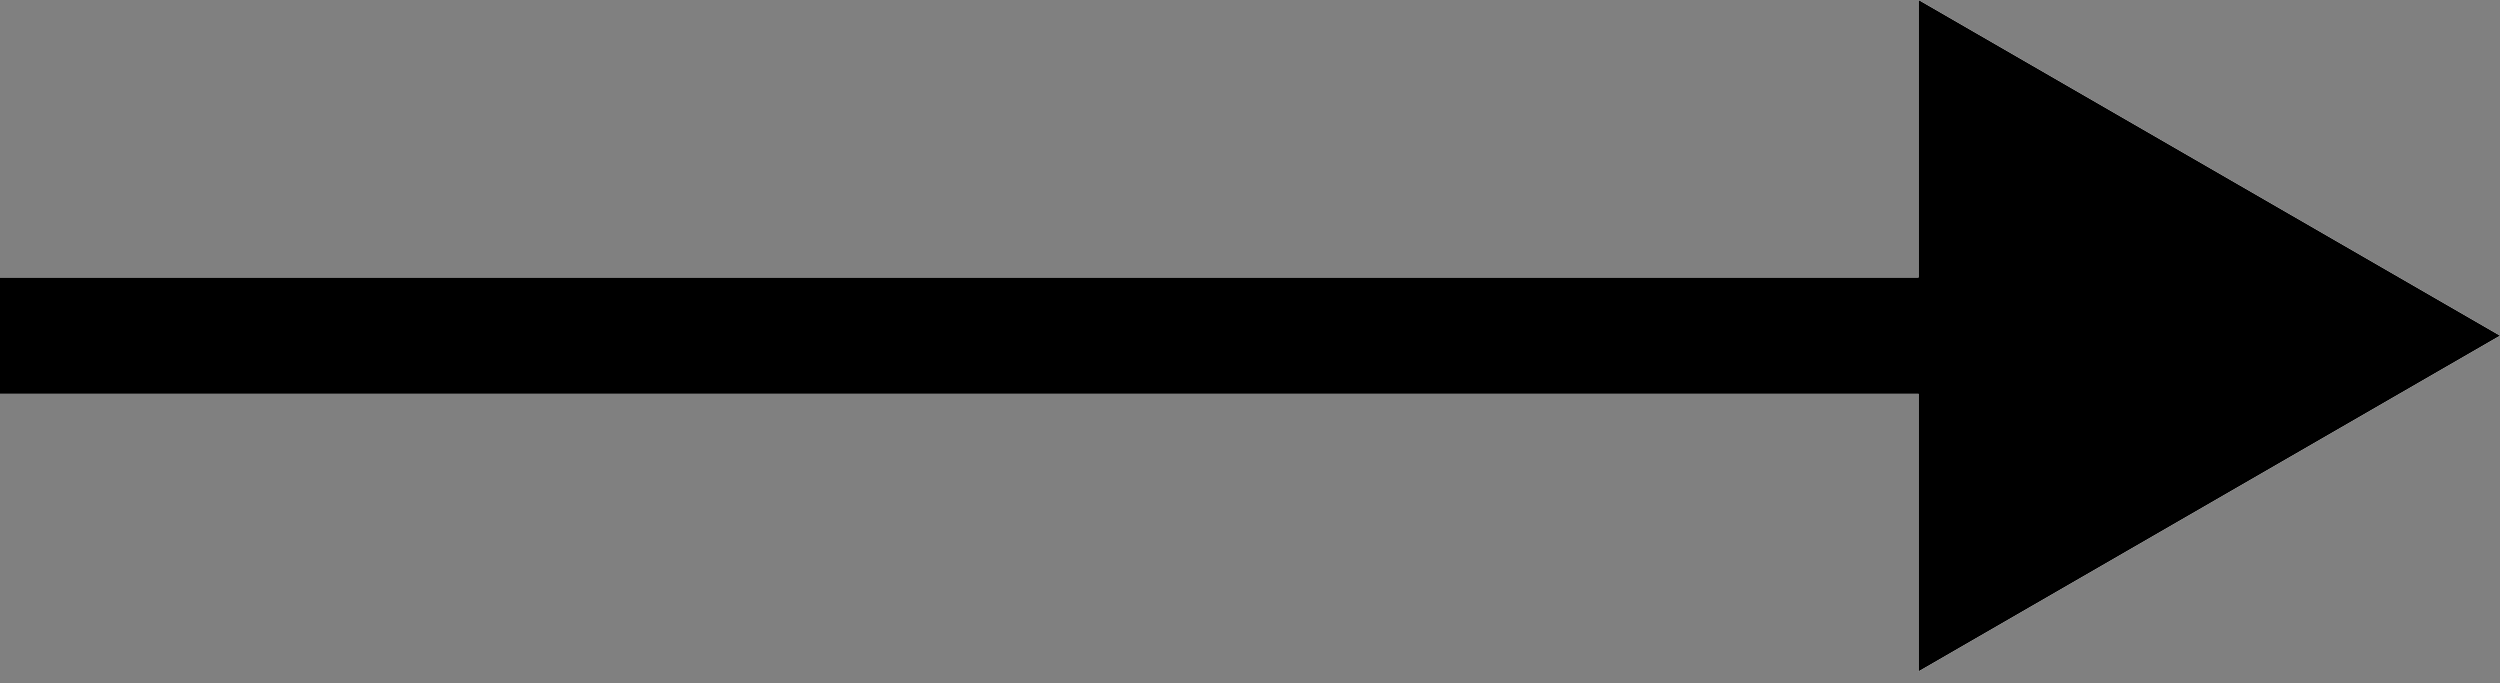 <?xml version="1.0" encoding="UTF-8"?> <svg xmlns="http://www.w3.org/2000/svg" width="172" height="47" viewBox="0 0 172 47" fill="none"><rect x="0" y="0" width="172" height="47" fill="#808080" stroke="none"/> <path d="M172 23.094L132 -0V46.188L172 23.094ZM0 27.094L136 27.094V19.094L0 19.094L0 27.094Z" fill="white"></path> <path d="M172 23.094L132 -0V46.188L172 23.094ZM0 27.094L136 27.094V19.094L0 19.094L0 27.094Z" fill="white"></path> <path d="M172 23.094L132 -0V46.188L172 23.094ZM0 27.094L136 27.094V19.094L0 19.094L0 27.094Z" fill="black"></path> </svg> 